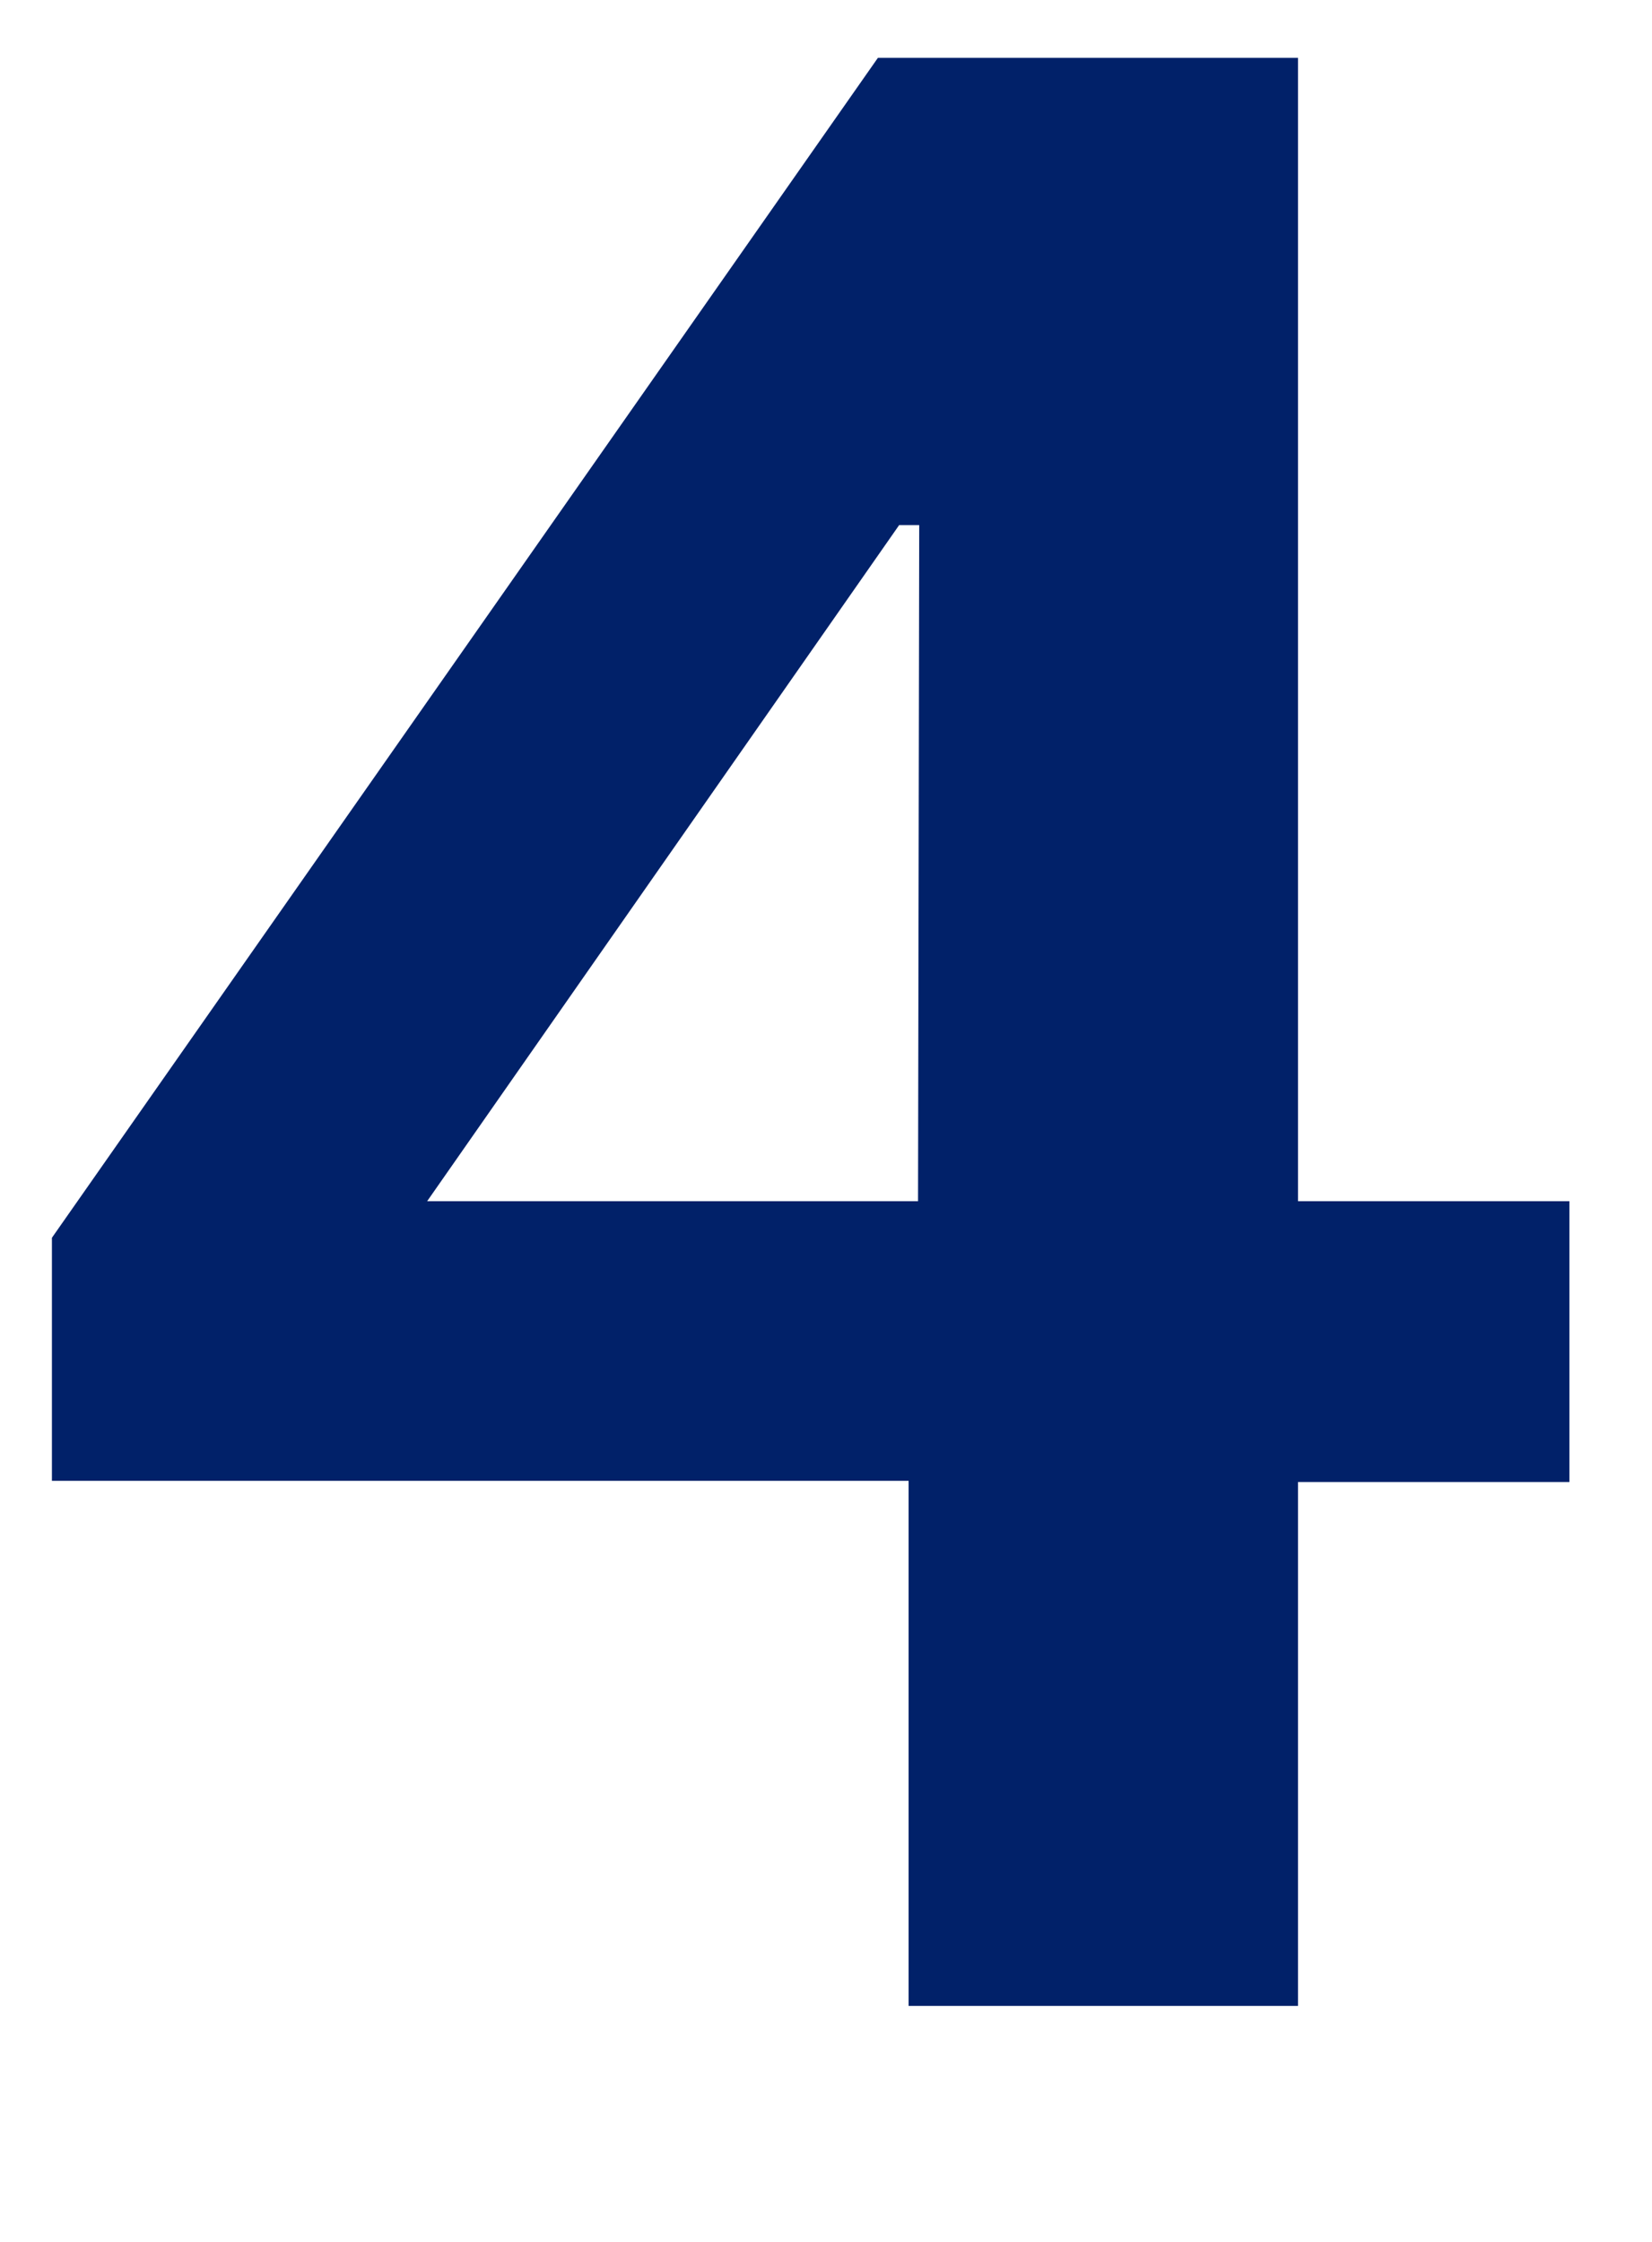 <svg id="Layer_1" data-name="Layer 1" xmlns="http://www.w3.org/2000/svg" width="14" height="19" viewBox="0 0 14 19"><g id="numbers"><path id="_4" data-name="4" d="M11,17V12.56H13.3V10.18H11V.49H7.44l-7,10v2.06H7.7V17ZM7.78,10.18H3.62l4-5.73h.17Z" style="fill:#012169"/></g></svg>